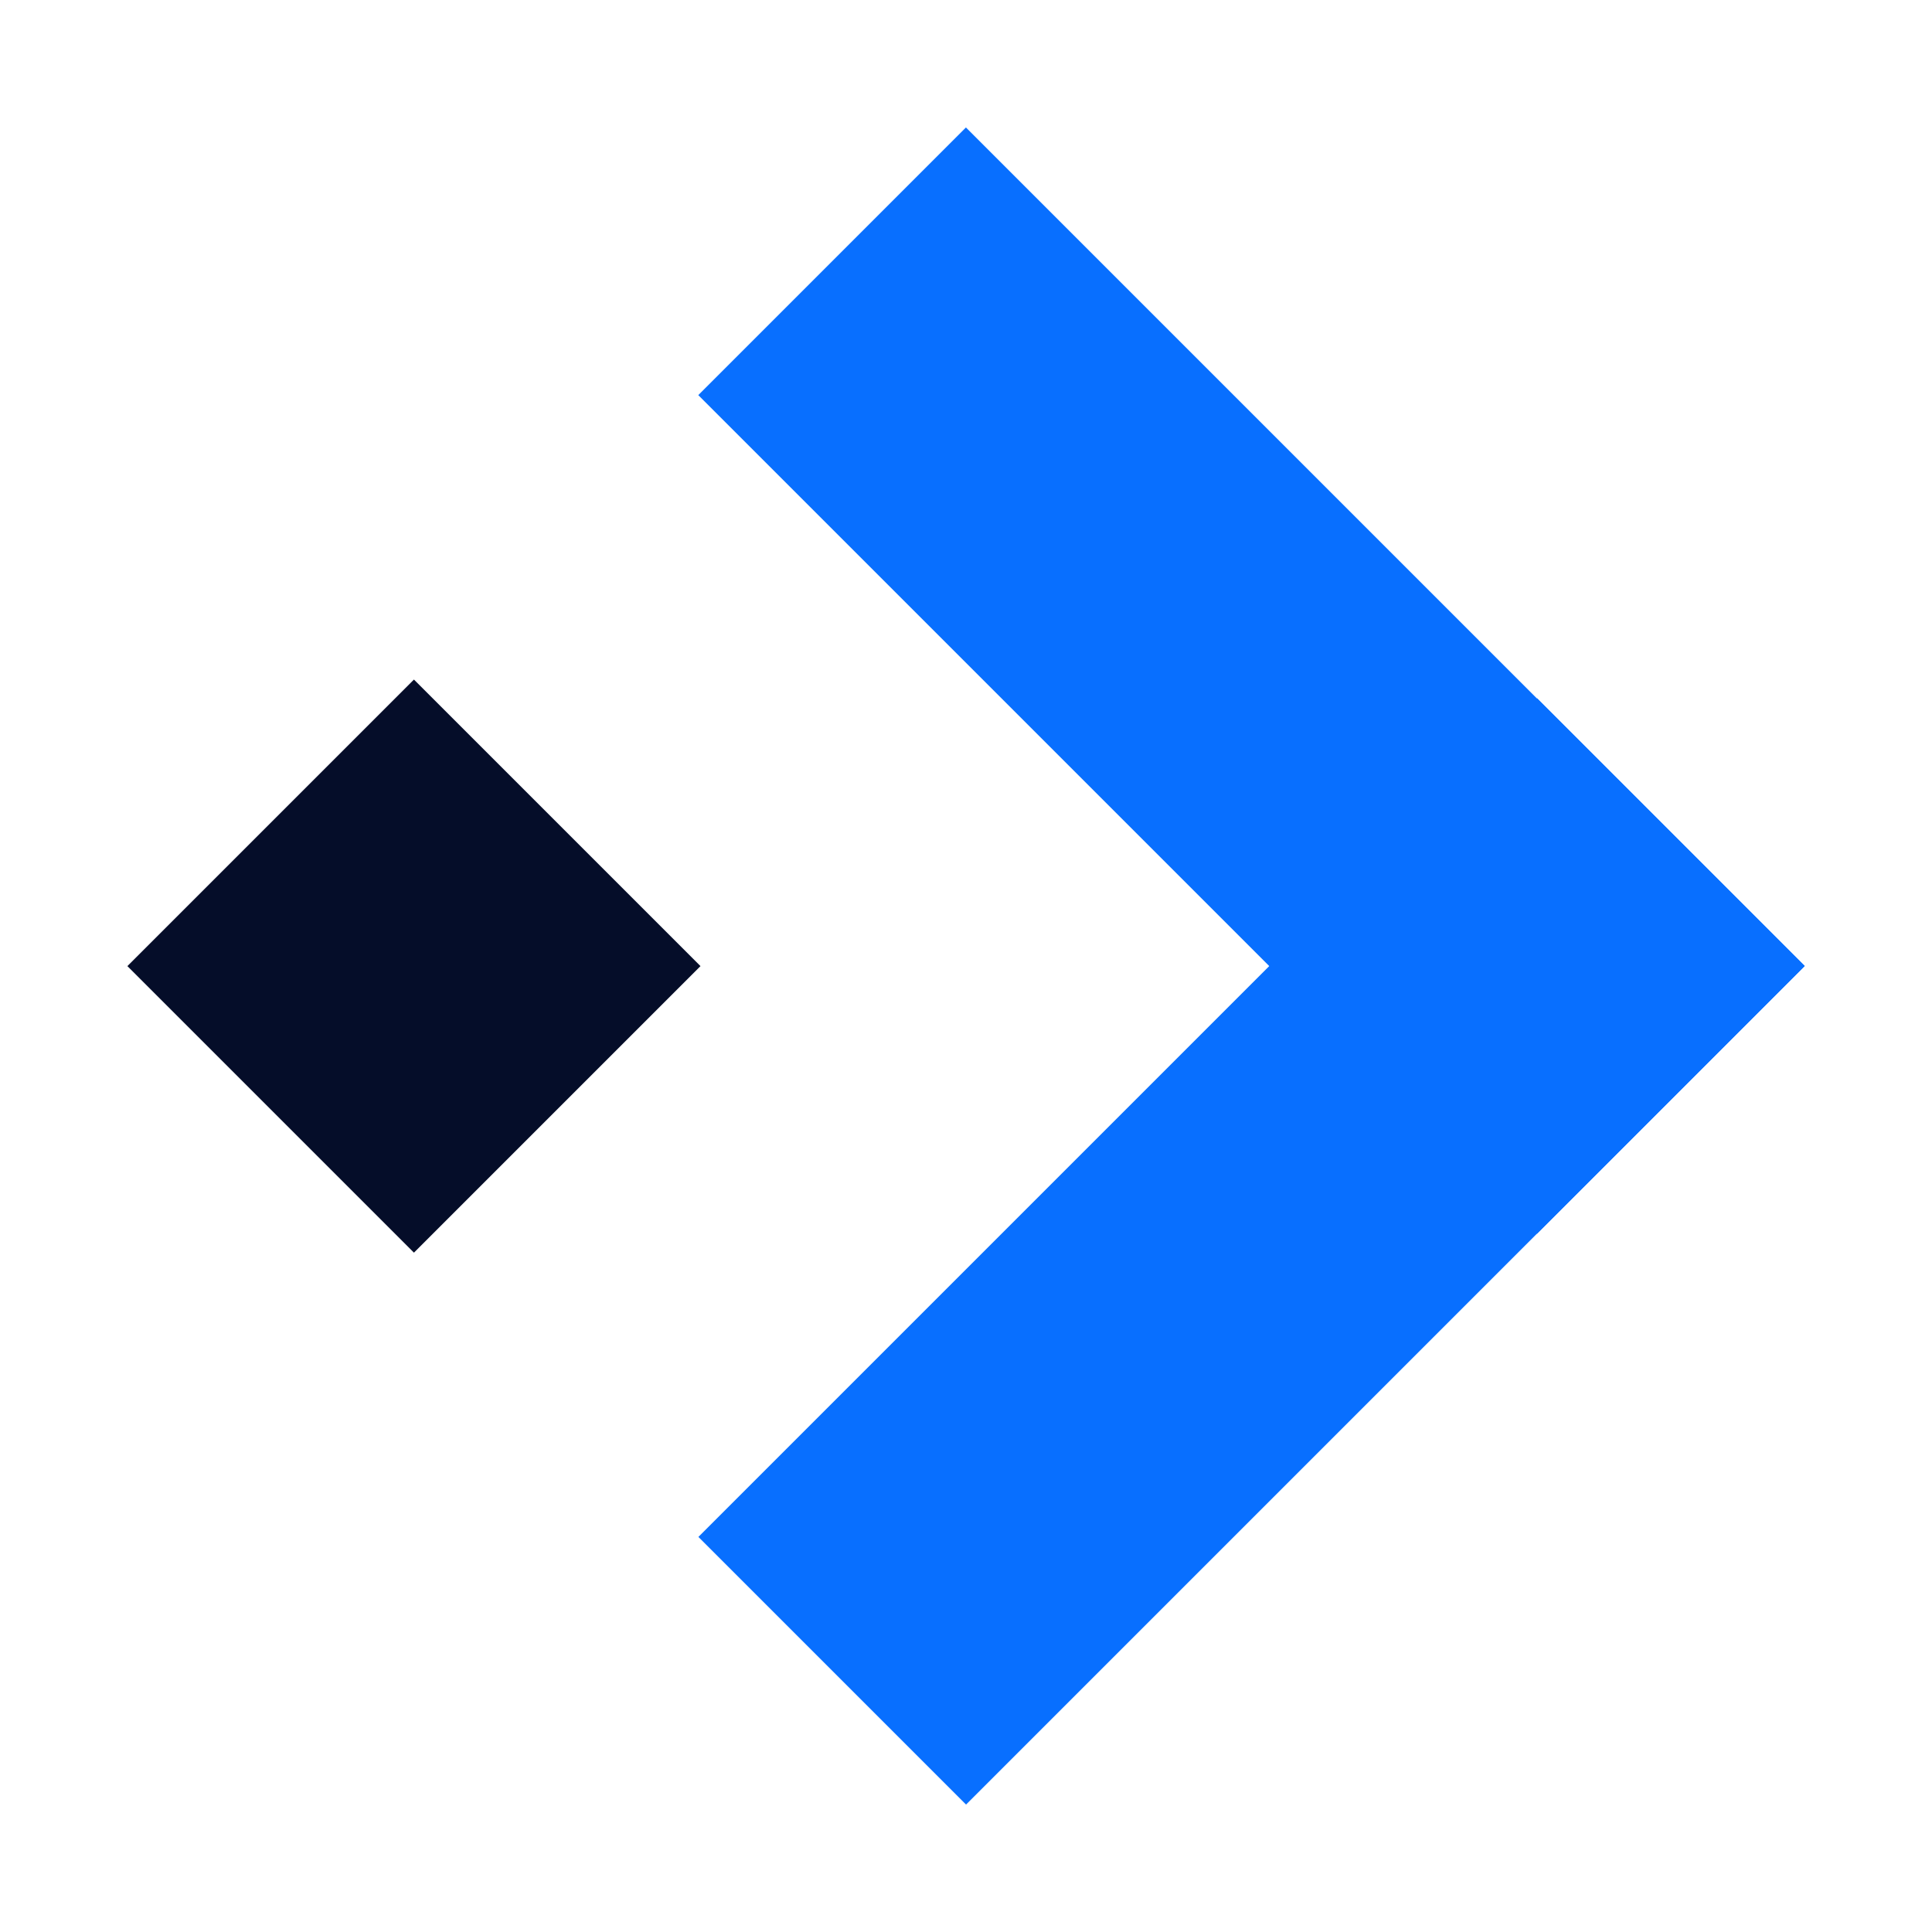 <svg xmlns="http://www.w3.org/2000/svg" viewBox="0 0 120 120"><defs><style>.cls-1{fill:none;}.cls-2{fill:#050d29;}.cls-3{fill:#086fff;}</style></defs><g id="图层_2" data-name="图层 2"><g id="图层_1-2" data-name="图层 1"><rect class="cls-1" width="120" height="120"/><rect class="cls-2" x="13.12" y="47.43" width="25.17" height="25.17" transform="translate(1.45 120.62) rotate(-135)"/><rect class="cls-3" x="65.98" y="5.44" width="23.51" height="73.67" transform="translate(-7.13 67.35) rotate(-45)"/><rect class="cls-3" x="65.98" y="40.89" width="23.51" height="73.67" transform="translate(77.73 -32.2) rotate(45)"/></g></g></svg>